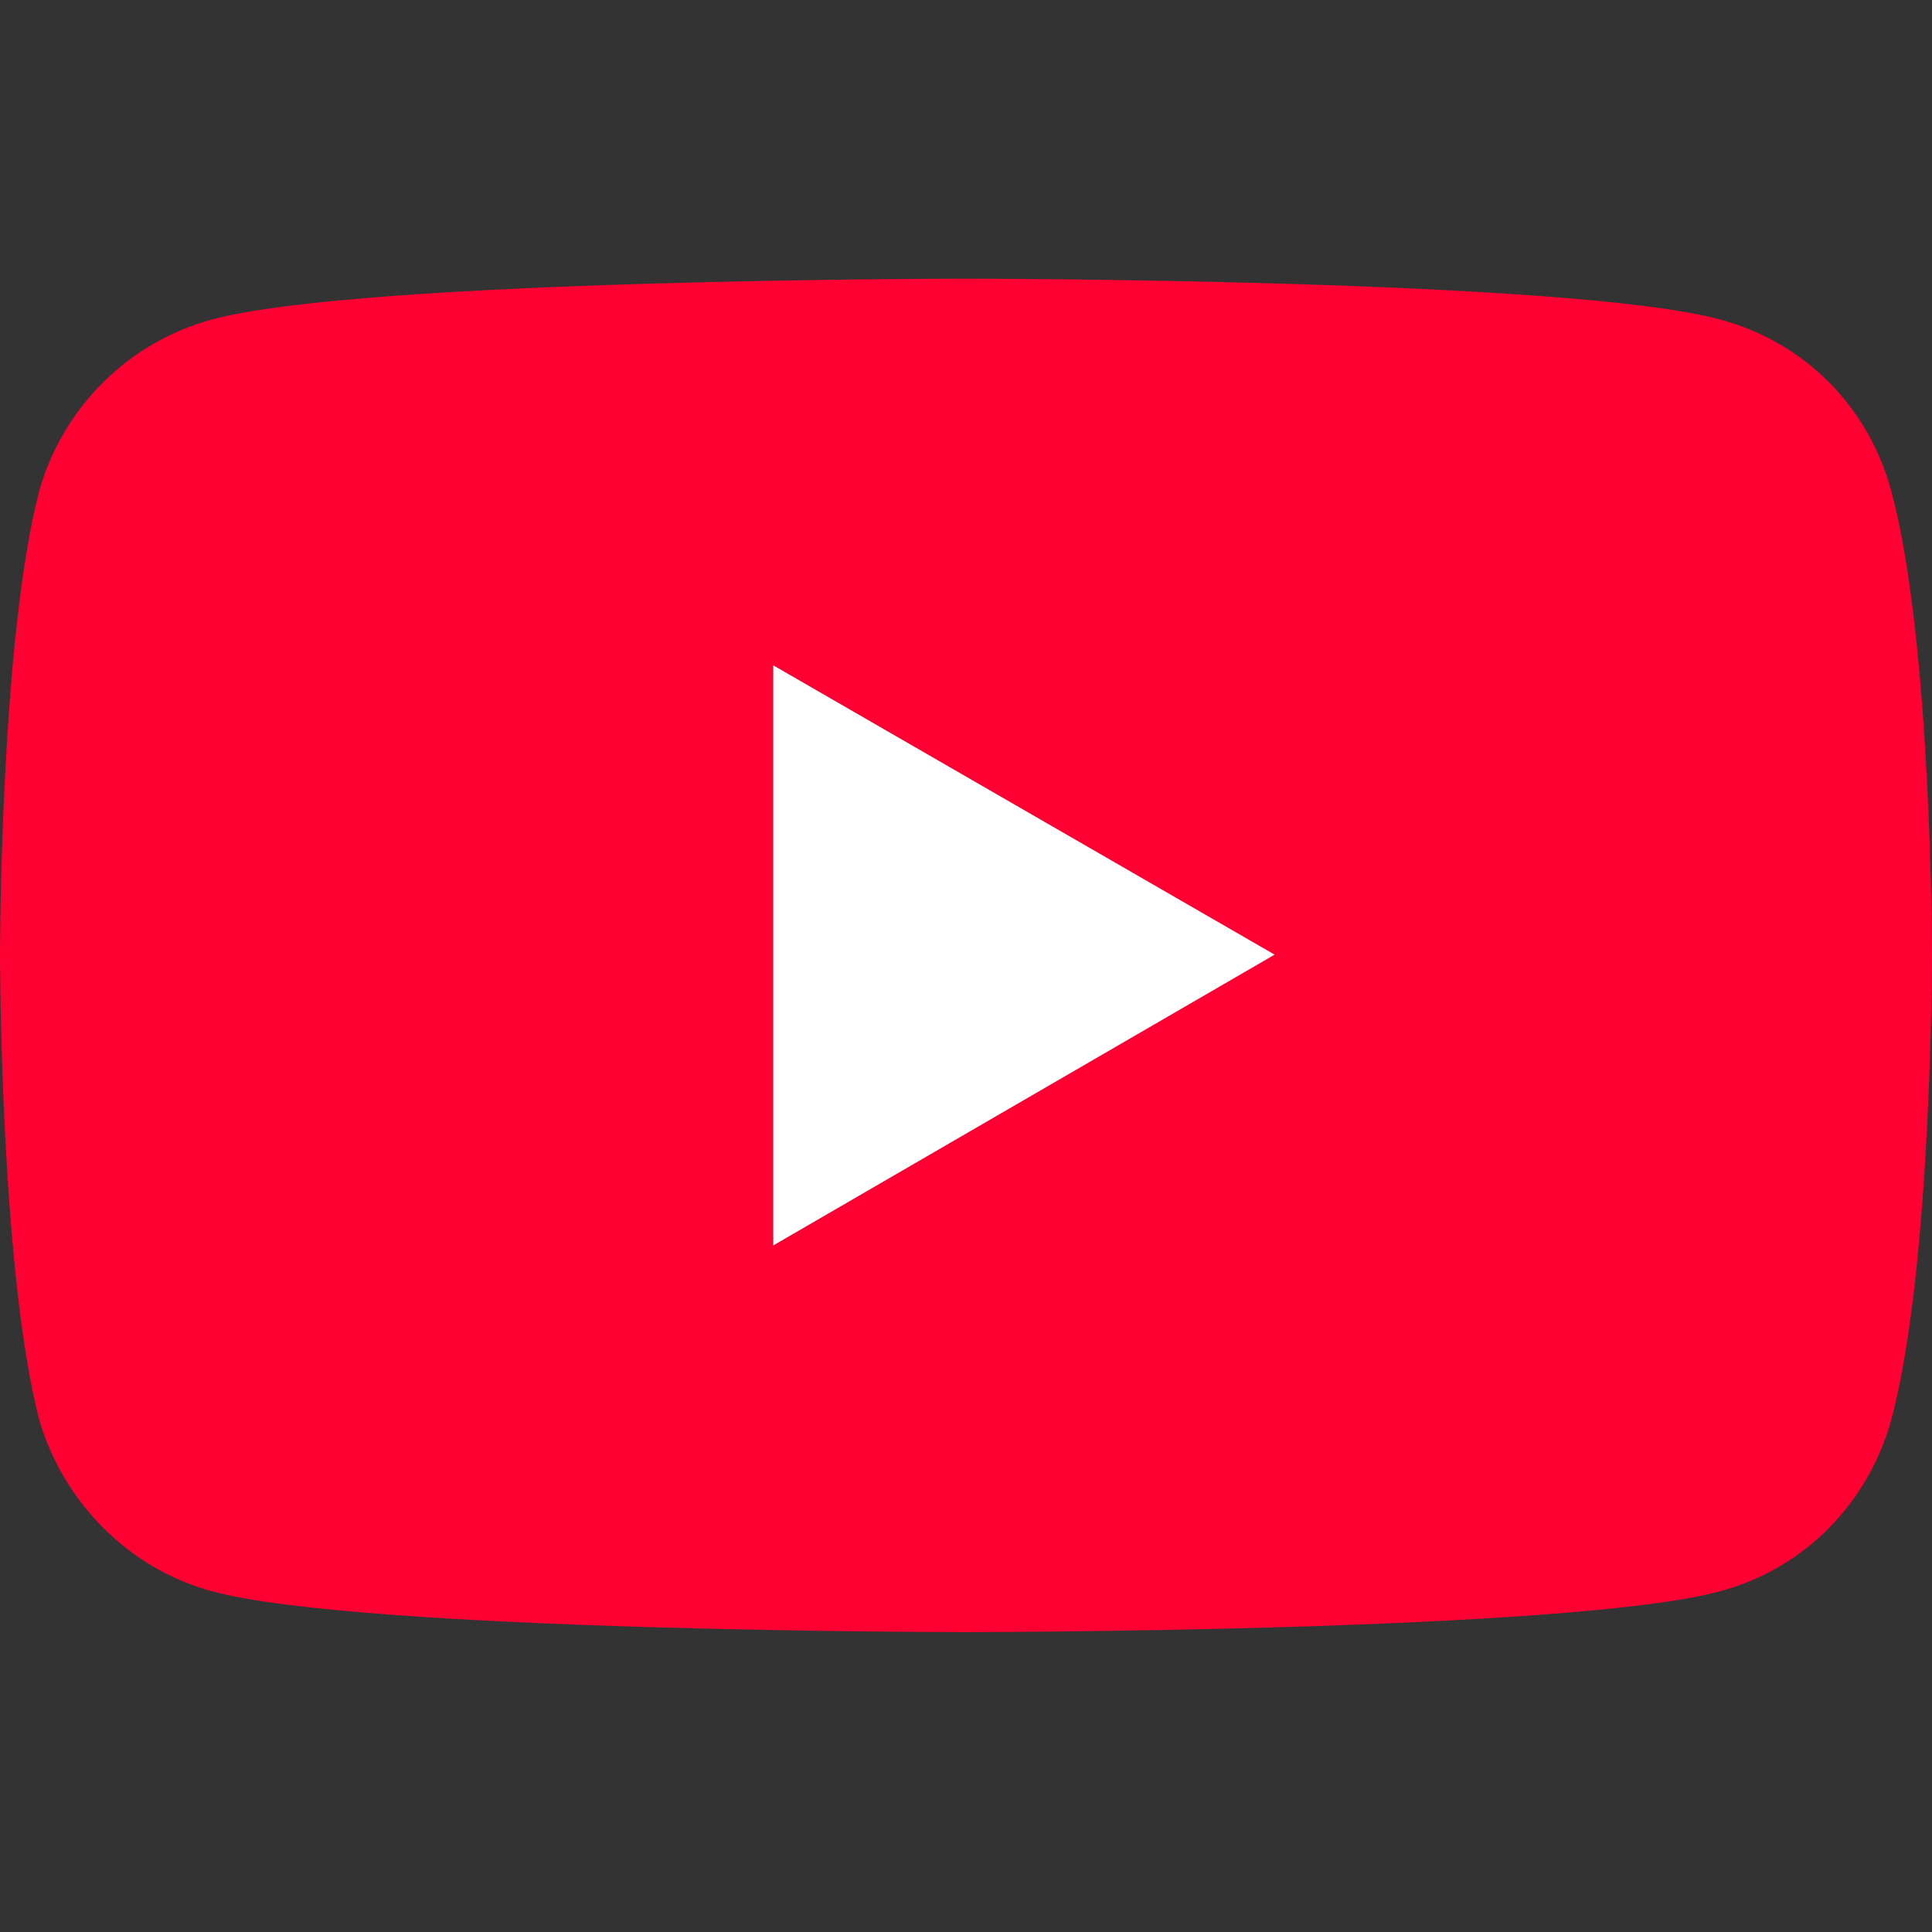 <?xml version="1.0" encoding="UTF-8"?>
<svg id="Layer_1" xmlns="http://www.w3.org/2000/svg" version="1.1" viewBox="0 0 510.2 510.2">
  <rect x="0" y="0" width="510.2" height="510.2" fill="#333333" stroke="none"/>
  <!-- Generator: Adobe Illustrator 29.7.1, SVG Export Plug-In . SVG Version: 2.1.1 Build 8)  -->
  <defs>
    <style>
      .st0 {
        fill: #fff;
      }

      .st1 {
        fill: #f03;
      }
    </style>
  </defs>
  <path class="st1" d="M55.9,420.2c-22-6-39.1-23.5-45.5-45.1C0,335.2,0,252.1,0,252.1c0,0,0-83.1,10.4-122.6,6.3-22,23.5-39.1,45.5-45.1,39.5-10.8,199-10.8,199-10.8,0,0,159.9,0,199.4,10.8,22.4,6,39.1,23.1,45.1,45.1,10.8,39.5,10.8,122.6,10.8,122.6,0,0,0,83.1-10.8,123-6,21.6-22.7,39.1-45.1,45.1-39.5,10.8-199.4,10.8-199.4,10.8,0,0-159.5,0-199-10.8ZM204.2,328.9l132.3-76.8-132.3-76.4v153.2Z"/>
  <polygon class="st0" points="204.2 328.9 336.6 252.1 204.2 175.7 204.2 328.9"/>
</svg>